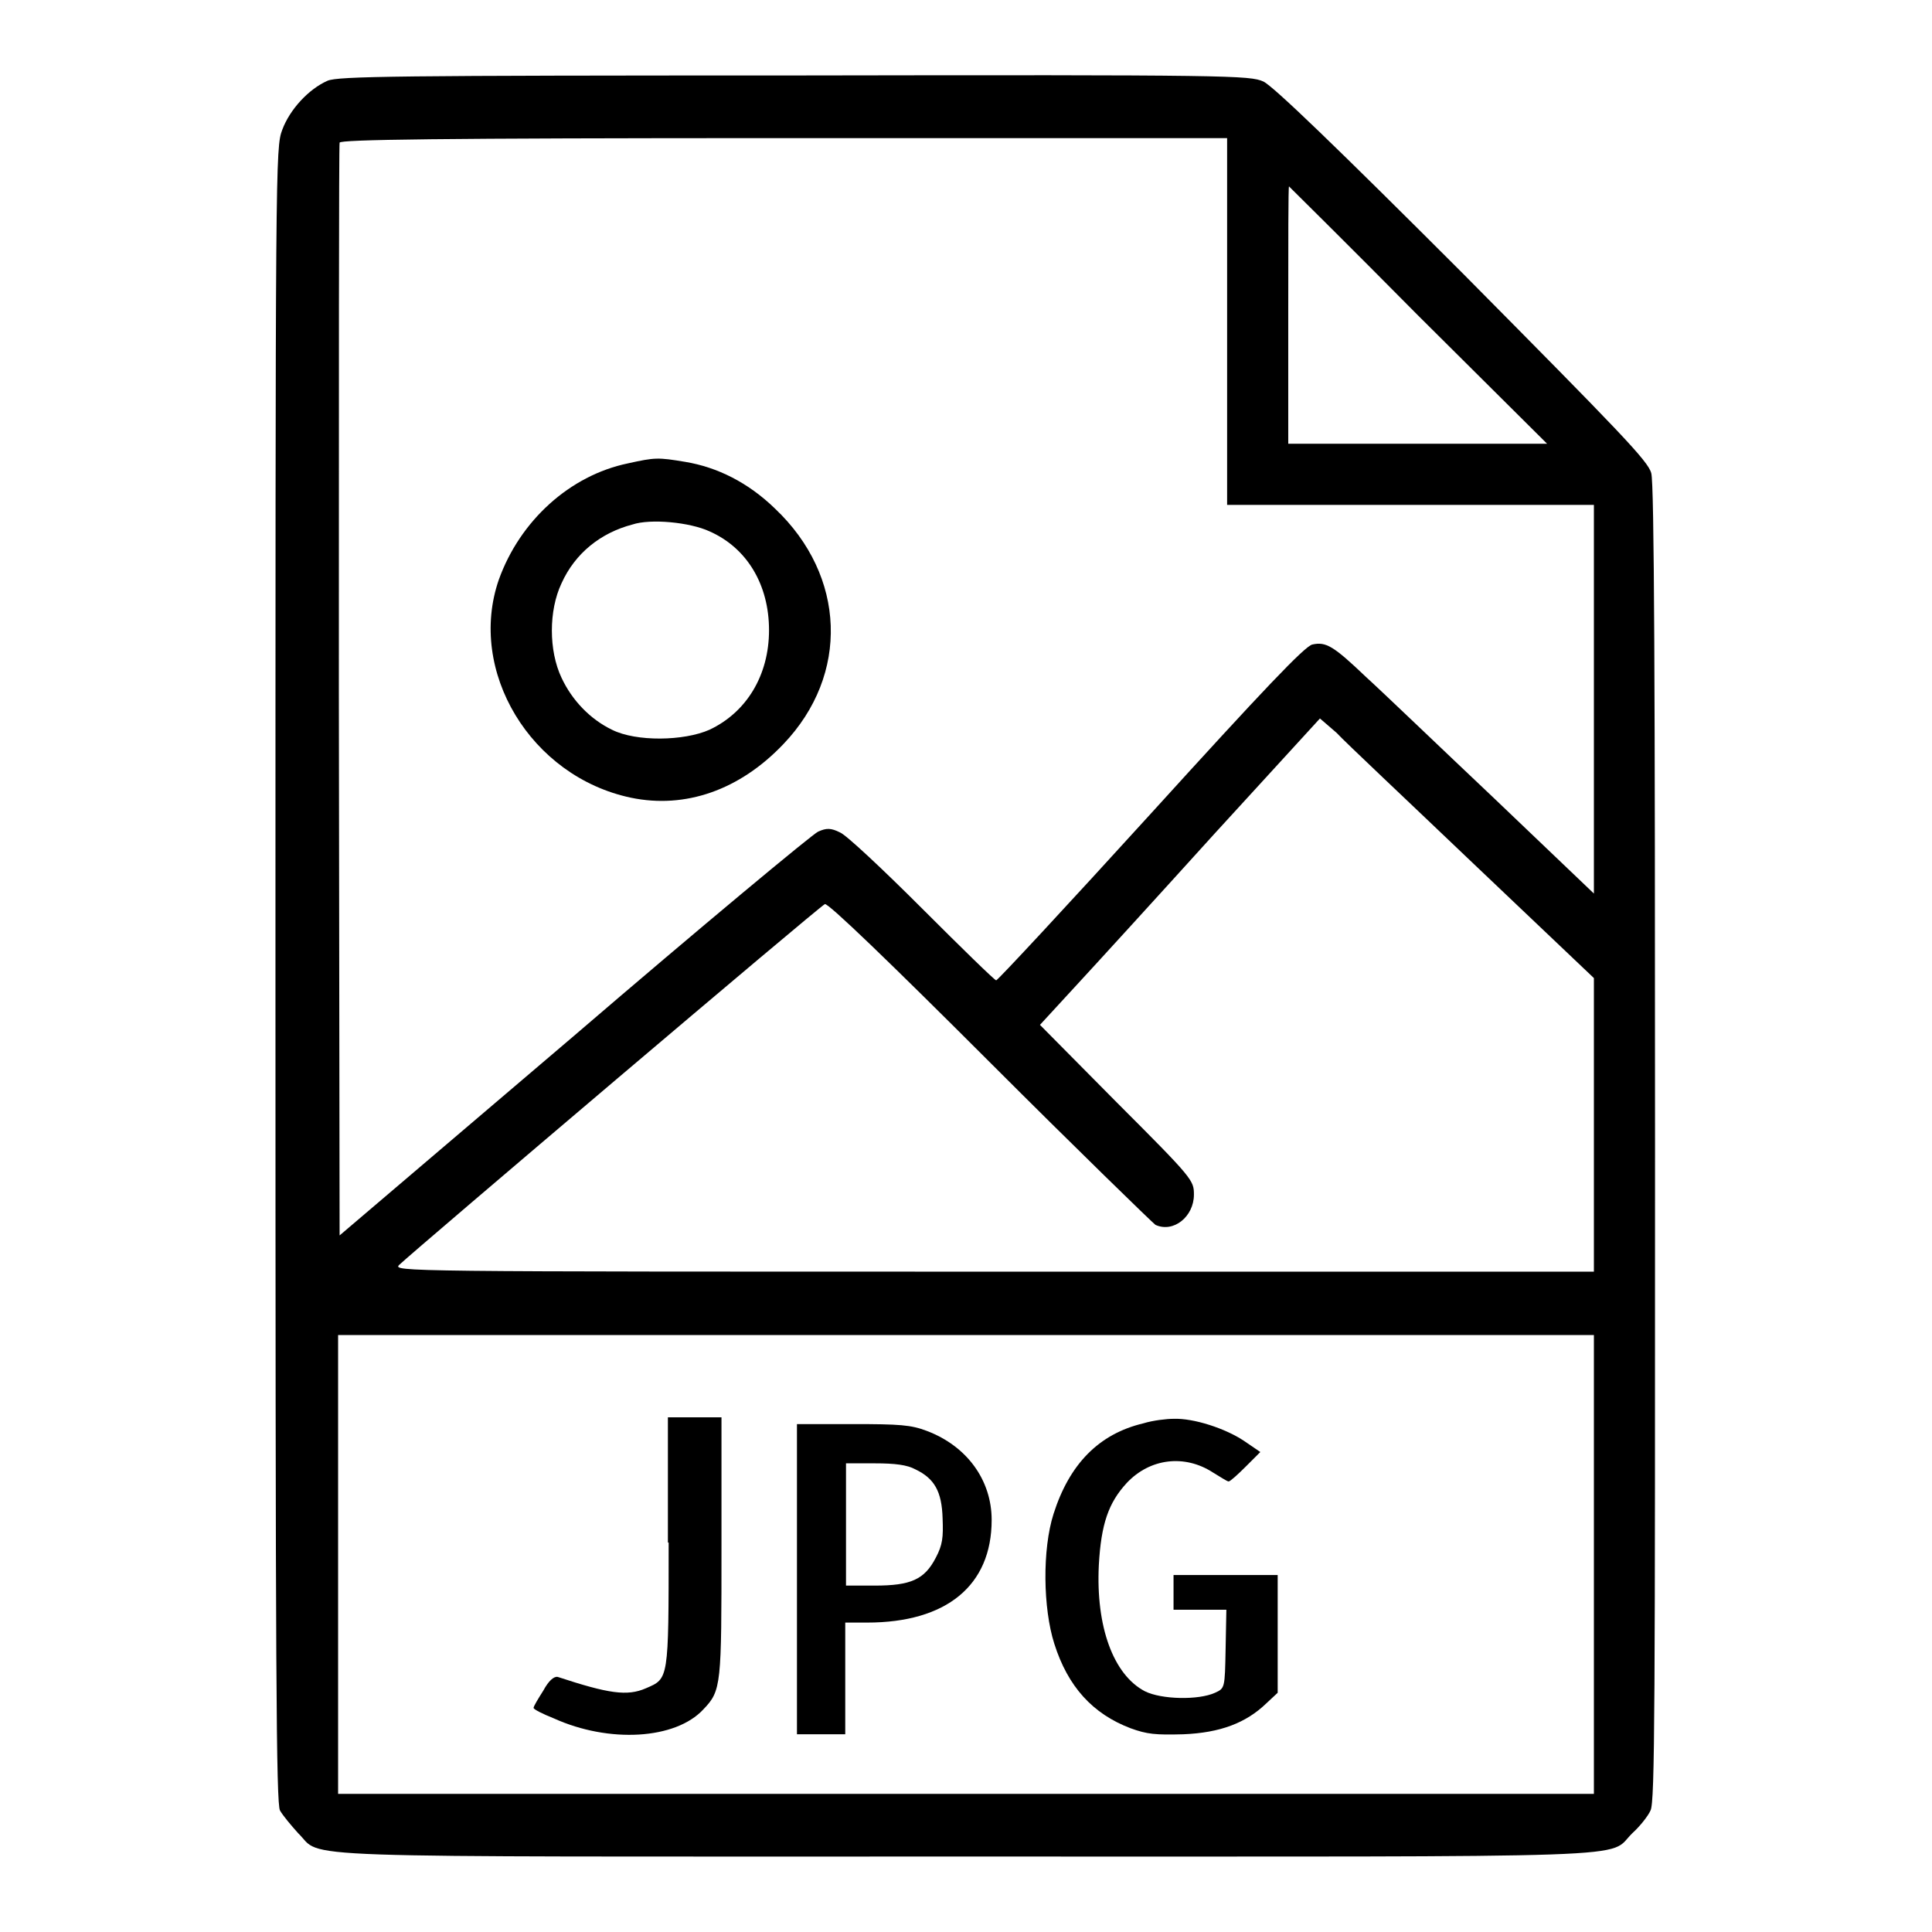 <?xml version="1.0" encoding="utf-8"?>
<!-- Svg Vector Icons : http://www.onlinewebfonts.com/icon -->
<!DOCTYPE svg PUBLIC "-//W3C//DTD SVG 1.1//EN" "http://www.w3.org/Graphics/SVG/1.1/DTD/svg11.dtd">
<svg version="1.1" xmlns="http://www.w3.org/2000/svg" xmlns:xlink="http://www.w3.org/1999/xlink" x="0px" y="0px" viewBox="0 0 256 256" enable-background="new 0 0 256 256" xml:space="preserve">
<g><g><g><path fill="#000000" d="M43.4,10.7c-2.5,1.1-5,3.8-6,6.5c-0.9,2.4-0.9,3.7-0.9,112c0,93.6,0.1,109.7,0.6,110.7c0.4,0.7,1.5,2,2.4,3c3.5,3.4-4.1,3.1,88.4,3.1c92.5,0,84.9,0.3,88.4-3.1c1-0.9,2.1-2.3,2.4-3c0.6-1.1,0.6-14.1,0.6-88.3c0-60.8-0.1-87.6-0.5-88.9c-0.4-1.6-4.1-5.4-25-26.5c-16.6-16.6-25.1-24.8-26.4-25.4c-1.8-0.8-4.1-0.9-62.2-0.8C52.5,10,44.8,10.1,43.4,10.7z M162.6,42.6v24.3h24.3h24.3v25.7v25.8L198,105.8c-7.3-6.9-14.9-14.2-17-16.1c-4.3-4.1-5.3-4.7-7.1-4.3c-1,0.2-6.5,6-21.4,22.4c-11.1,12.2-20.3,22.1-20.5,22.1c-0.2,0-4.6-4.3-9.8-9.5c-5.2-5.2-10.1-9.8-10.9-10.1c-1.2-0.6-1.8-0.6-2.9-0.1c-0.7,0.3-15.4,12.5-32.4,27.1l-31,26.4l-0.1-72.1c0-39.6,0-72.4,0.1-72.7c0.1-0.4,12.4-0.6,58.9-0.6h58.7L162.6,42.6L162.6,42.6z M187.9,41.8L205,58.8h-17.2h-17.1V41.8c0-9.4,0-17.1,0.1-17.1C170.8,24.7,178.6,32.4,187.9,41.8z M195.2,114.4l16,15.2V149v19.5h-79.6c-78.5,0-79.6,0-78.7-0.9c2.1-2,55.8-47.6,56.4-47.8c0.4-0.2,8.7,7.8,21.8,20.9c11.6,11.6,21.6,21.3,22,21.6c2.4,1.1,5.1-1.1,5.1-4c0-1.9-0.1-2.1-10.2-12.2l-10.2-10.3l4.6-5c2.5-2.7,10.9-11.9,18.5-20.3l14-15.3l2.2,1.9C178.2,98.3,186.4,106,195.2,114.4z M211.2,207.3v30.4H128H44.8v-30.4v-30.4H128h83.2V207.3z"/><path fill="#000000" d="M83.2,61.4C75.5,63,68.9,69,66.1,76.8c-4.2,12.1,4.2,26.1,17.5,28.9c7.2,1.5,14.4-1,20.2-7.1c8.8-9.2,8.3-22.3-1.1-31.2c-3.6-3.5-7.7-5.5-11.9-6.2C87.2,60.6,86.8,60.6,83.2,61.4z M94,70.4c5,2.2,7.9,7.1,7.9,13.1c0,6-3,10.9-7.9,13.2c-3.4,1.5-9.7,1.6-12.9,0c-2.9-1.4-5.3-3.9-6.7-6.9c-1.7-3.6-1.7-8.9,0-12.5c1.8-4,5.2-6.7,9.4-7.8C86.2,68.7,91.4,69.2,94,70.4z"/><path fill="#000000" d="M88.6,204.4c0,18.3,0,18-3,19.3c-2.5,1.1-5,0.7-11.7-1.5c-0.5-0.1-1.2,0.5-1.9,1.8c-0.7,1.1-1.3,2.1-1.3,2.3s1.2,0.8,2.7,1.4c7.3,3.3,16.1,2.8,19.8-1.2c2.4-2.5,2.4-3.2,2.4-21.6v-17.1H92h-3.5V204.4L88.6,204.4z"/><path fill="#000000" d="M151.5,188.6c-5.9,1.4-9.8,5.4-11.9,12c-1.5,4.7-1.4,12.5,0.1,17.2c1.8,5.7,5.1,9.3,10.1,11.2c2.2,0.8,3.3,0.9,7,0.8c4.9-0.2,8.3-1.5,11-4.1l1.5-1.4v-7.8v-7.8h-6.9h-6.9v2.3v2.3h3.5h3.5l-0.1,5.2c-0.1,5.2-0.1,5.2-1.4,5.8c-2.2,1-7.1,0.9-9.3-0.2c-4.2-2.2-6.5-8.6-6.1-16.7c0.3-5.5,1.3-8.3,3.7-10.9c3.1-3.3,7.7-3.8,11.4-1.4c1,0.6,1.9,1.2,2.1,1.2c0.2,0,1.2-0.9,2.3-2l1.9-1.9l-2.2-1.5c-2.4-1.6-6.6-3-9.3-2.9C154.6,188,152.8,188.2,151.5,188.6z"/><path fill="#000000" d="M105.6,209.3v20.5h3.2h3.2v-7.4v-7.4h2.9c10.5,0,16.5-4.9,16.5-13.6c0-5.3-3.3-9.8-8.6-11.8c-2.1-0.8-3.6-0.9-9.8-0.9h-7.4V209.3L105.6,209.3z M121.3,194.7c2.5,1.2,3.5,2.9,3.6,6.5c0.1,2.5,0,3.5-0.9,5.2c-1.5,2.9-3.3,3.7-8.1,3.7h-3.8V202v-8.1h3.8C118.6,193.9,120.2,194.1,121.3,194.7z"/></g></g></g>
</svg>